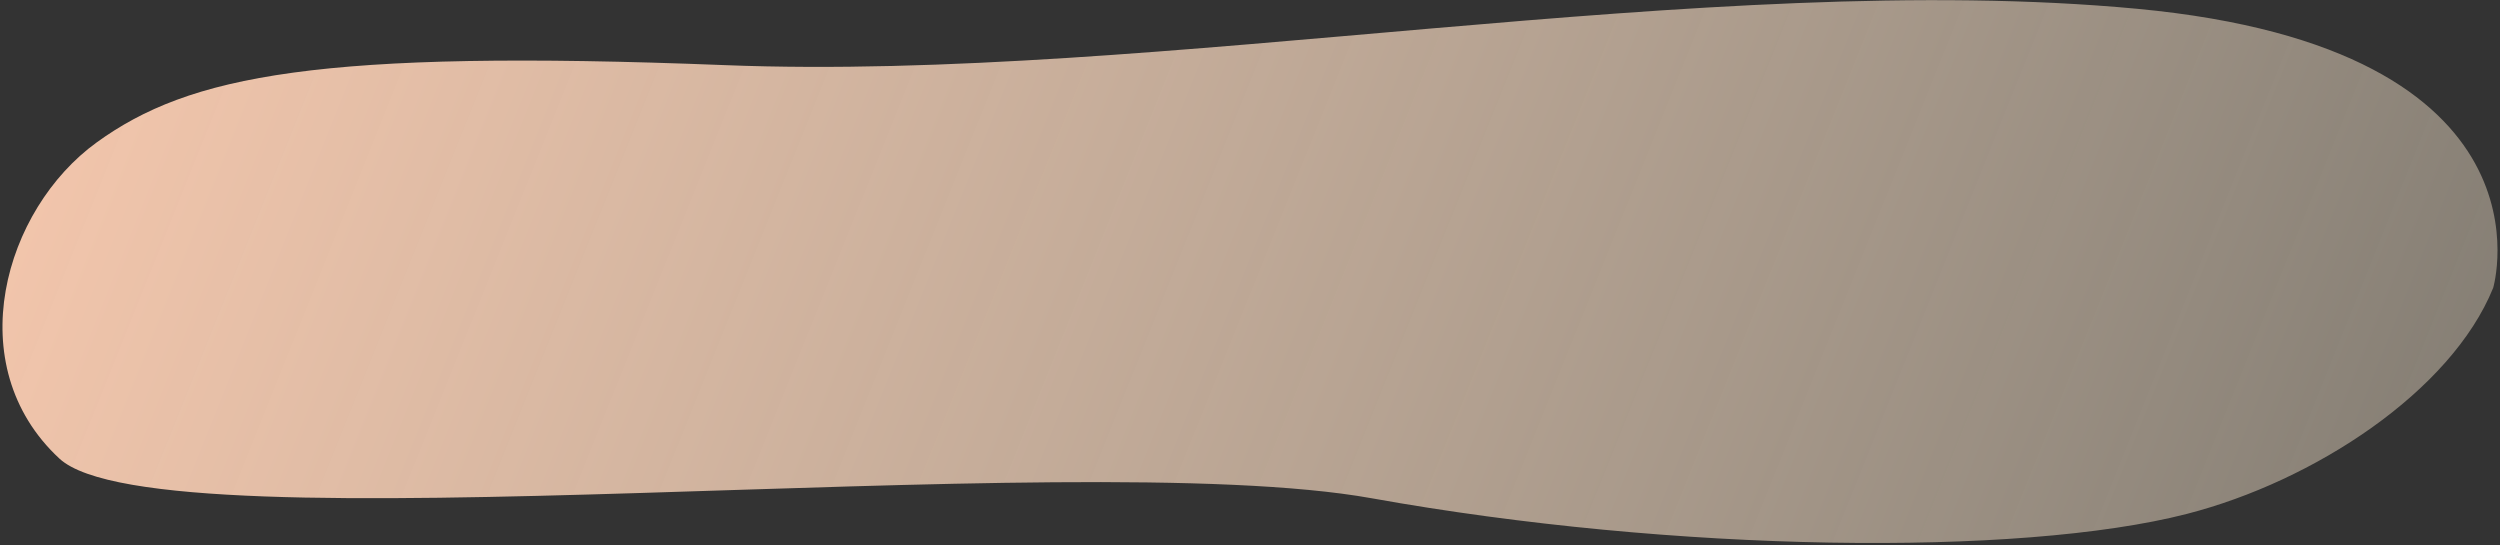 <?xml version="1.0" encoding="UTF-8"?> <svg xmlns="http://www.w3.org/2000/svg" width="954" height="208" viewBox="0 0 954 208" fill="none"><rect x="0" y="0" width="954" height="208" fill="#333333" stroke="none"/> <path d="M276.754 24.859C121.381 18.733 72.206 28.811 36.913 54.333C1.621 79.855 -15.688 139.432 22.667 174.988C61.022 210.543 408.113 169.425 523.47 190.143C638.827 210.86 770.479 212.545 834.512 196.103C882.885 183.681 935.294 149.512 951.398 109.857C951.398 109.857 978.264 18.616 815.432 3.345C652.6 -11.925 441.555 31.356 276.754 24.859Z" fill="url(#paint0_linear_6_426)"></path> <defs> <linearGradient id="paint0_linear_6_426" x1="3.897" y1="34.457" x2="861.361" y2="378.67" gradientUnits="userSpaceOnUse"> <stop stop-color="#F4C6AC"></stop> <stop offset="1" stop-color="#FFEED5" stop-opacity="0.4"></stop> </linearGradient> </defs> </svg> 